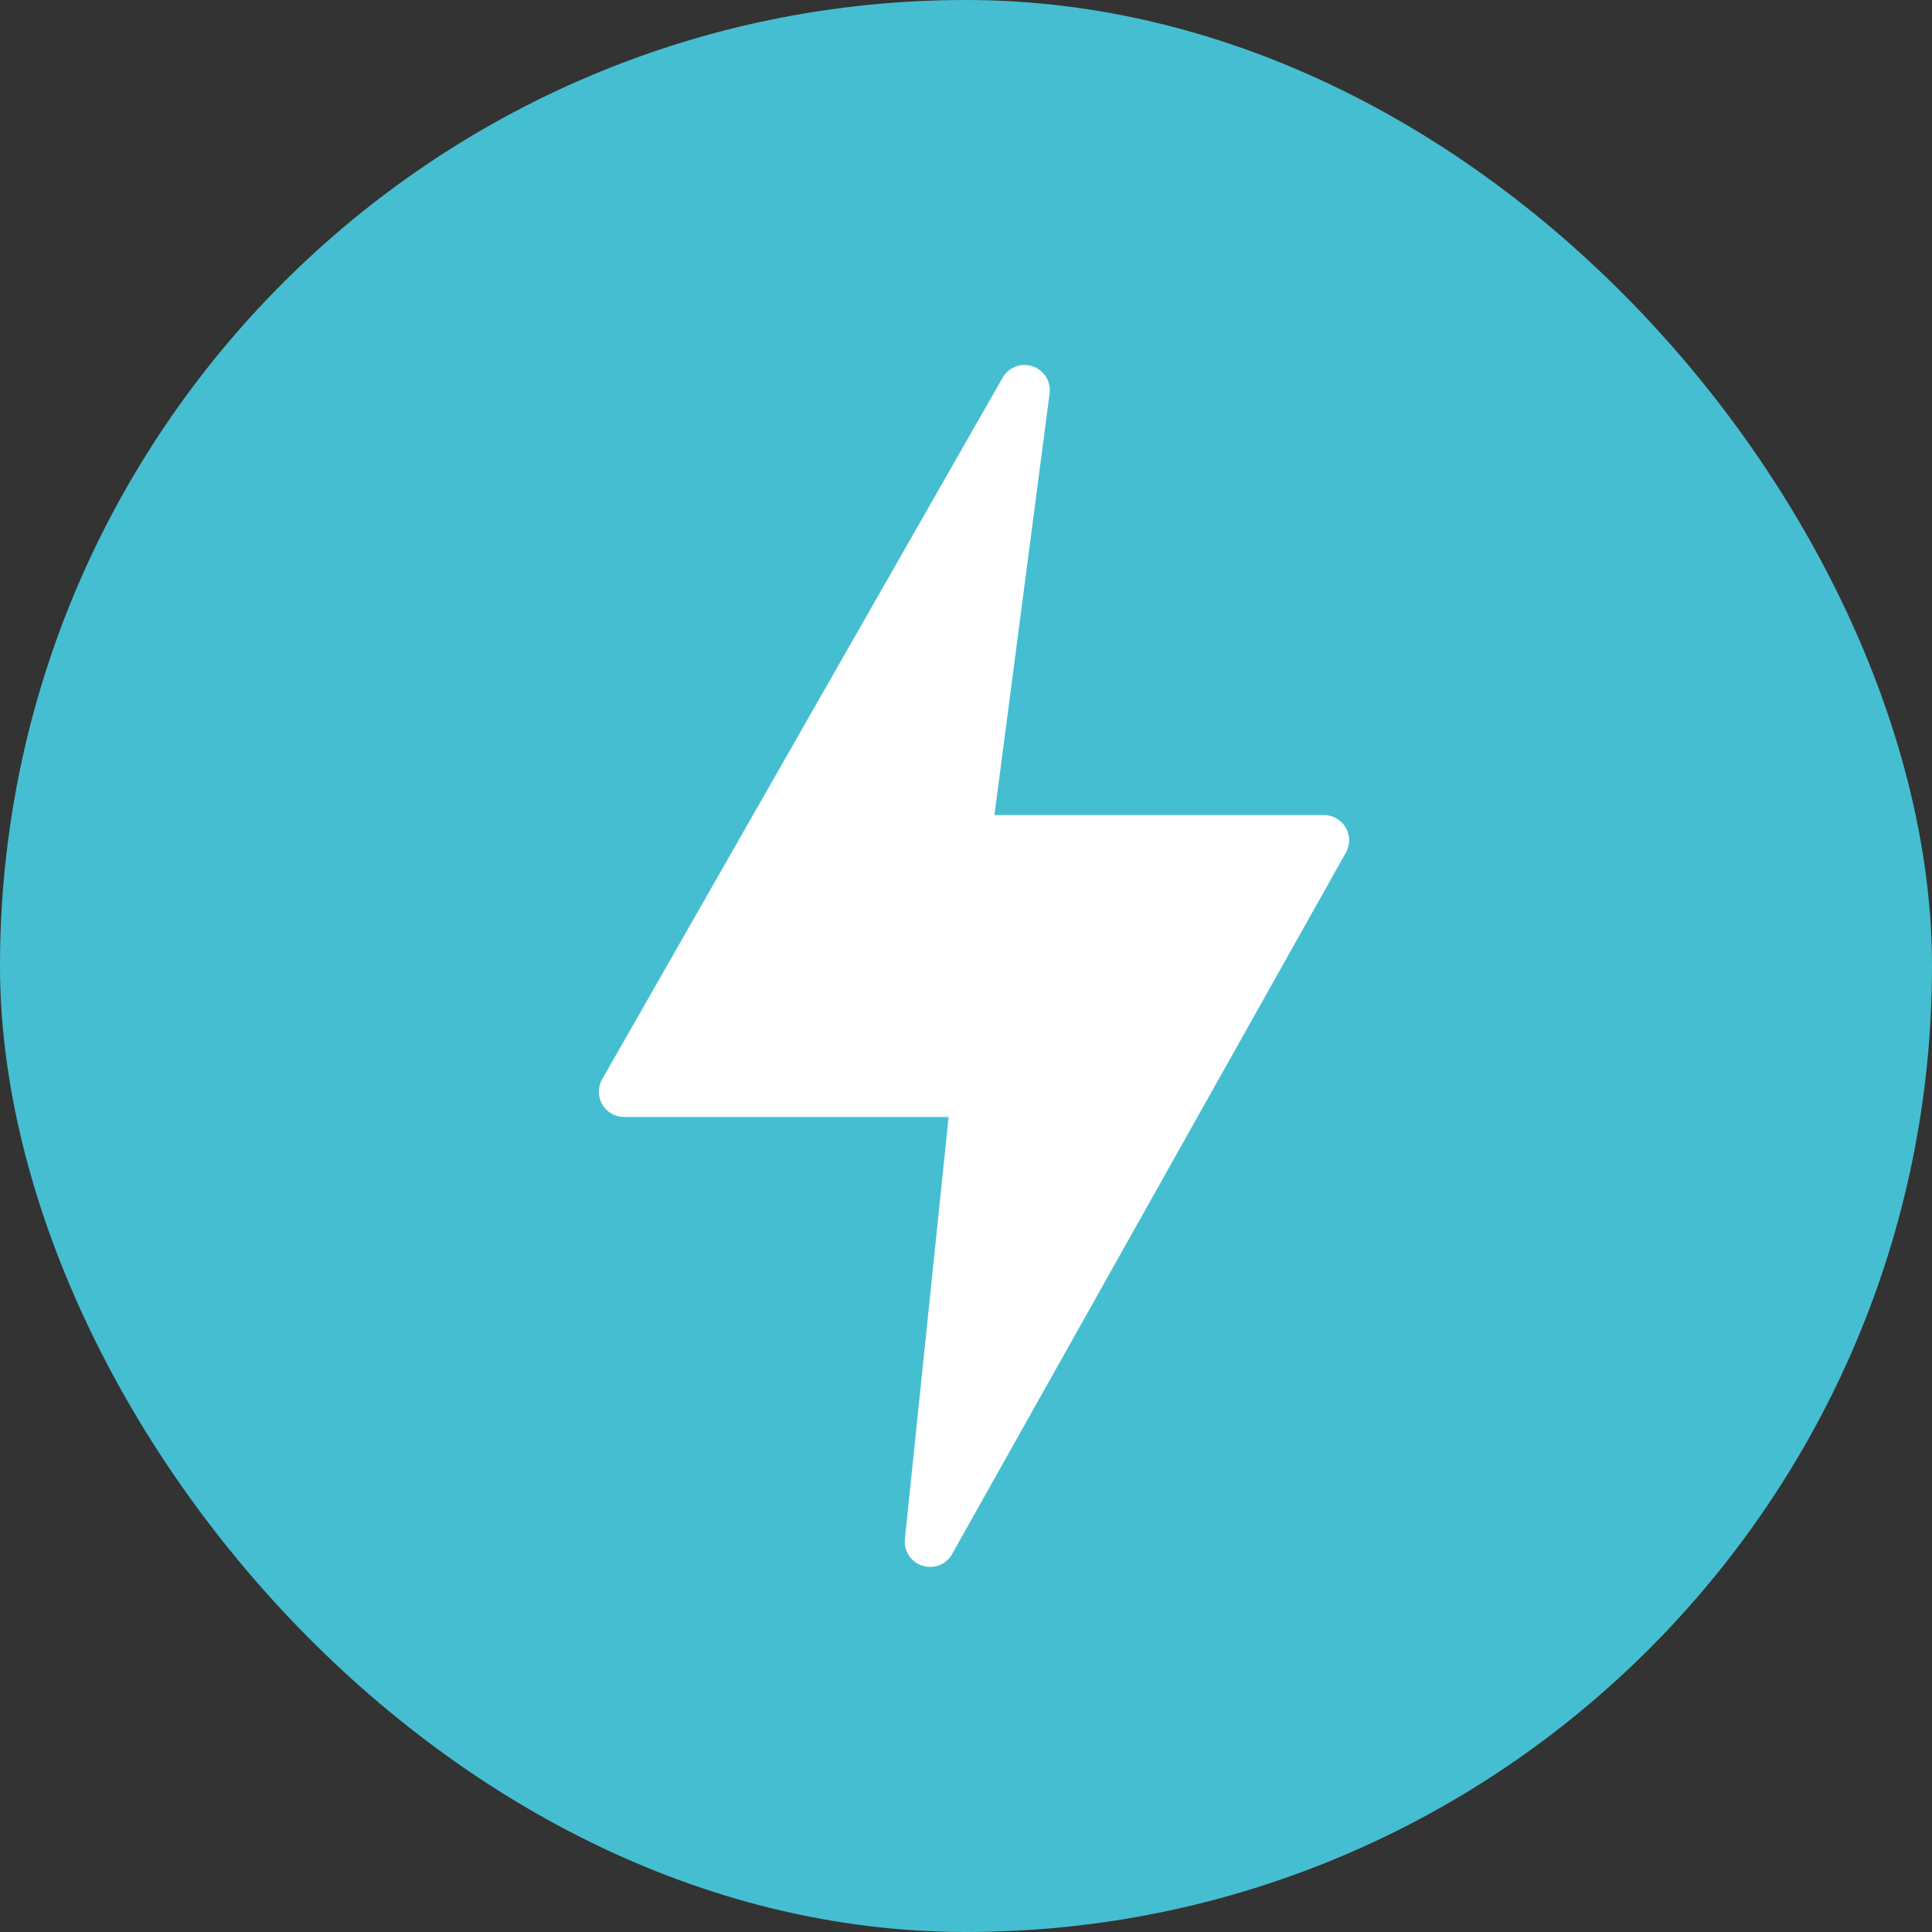 <svg width="32" height="32" viewBox="0 0 32 32" fill="none" xmlns="http://www.w3.org/2000/svg">
<rect x="0" y="0" width="32" height="32" fill="#333333" stroke="none"/>
<rect width="32" height="32" rx="16" fill="#46BED1"/>
<path d="M22.292 13.711C22.256 13.647 22.203 13.594 22.139 13.557C22.076 13.52 22.003 13.5 21.93 13.5H16.471L17.386 6.508C17.396 6.414 17.374 6.32 17.324 6.241C17.274 6.161 17.198 6.101 17.11 6.069C17.021 6.038 16.924 6.037 16.835 6.067C16.746 6.098 16.669 6.157 16.618 6.236L9.98 17.865C9.941 17.928 9.92 18 9.919 18.075C9.917 18.149 9.935 18.222 9.972 18.287C10.008 18.351 10.06 18.405 10.124 18.443C10.188 18.48 10.261 18.5 10.335 18.5H15.712L14.987 25.502C14.98 25.596 15.004 25.689 15.056 25.767C15.107 25.844 15.184 25.903 15.273 25.932C15.361 25.962 15.457 25.961 15.546 25.929C15.634 25.898 15.709 25.838 15.759 25.759L22.287 14.131C22.325 14.067 22.345 13.995 22.346 13.922C22.347 13.848 22.328 13.775 22.292 13.711Z" fill="white"/>
</svg>
